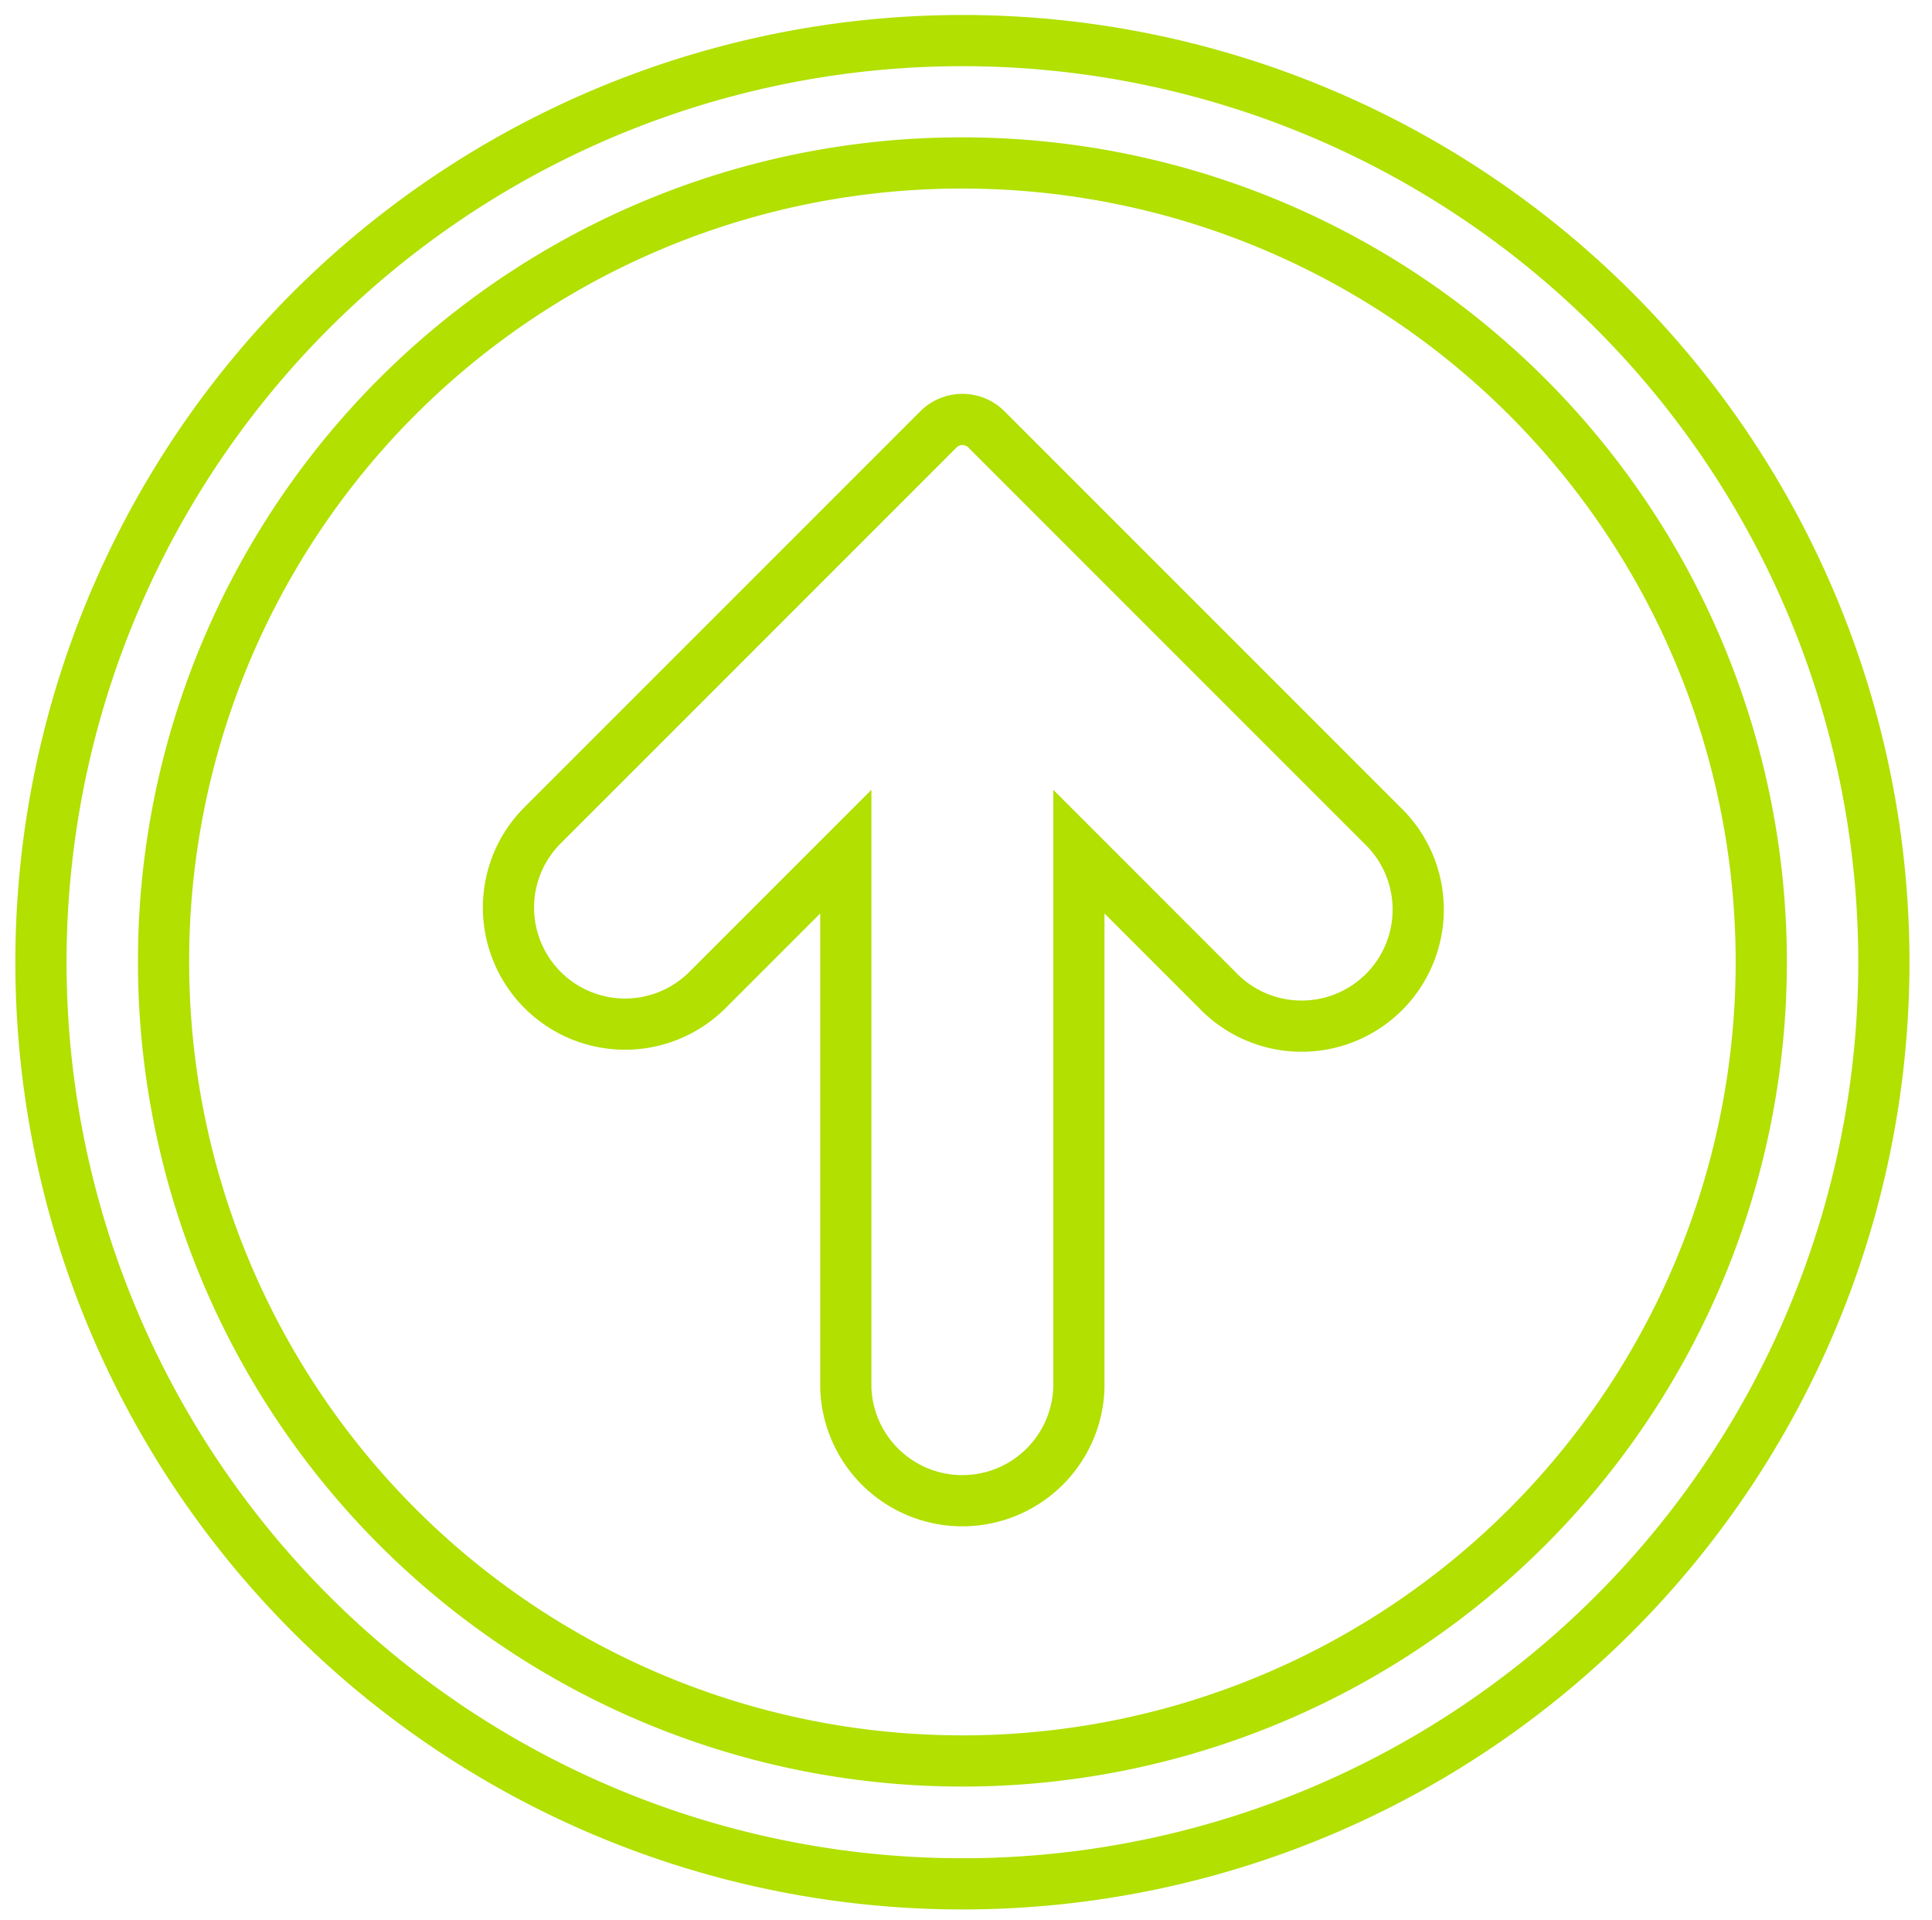 <svg xmlns="http://www.w3.org/2000/svg" id="Layer_1" data-name="Layer 1" viewBox="0 0 150.96 150"><defs><style>.cls-1{fill:none;stroke:#b1e001;stroke-miterlimit:10;stroke-width:4px;}</style></defs><path class="cls-1" d="M75.2,12.73A62.42,62.42,0,1,1,12.78,75.15,62.35,62.35,0,0,1,75.2,12.73Zm0-9.56a72,72,0,1,0,72,72,72,72,0,0,0-72-72Z"></path><path class="cls-1" d="M39.73,70.91a9.11,9.11,0,0,0,15.55,6.43L66.09,66.53v41.9a9.11,9.11,0,0,0,18.21,0V66.53L95.11,77.34A9.11,9.11,0,1,0,108,64.47L77.07,33.54a2.65,2.65,0,0,0-3.74,0L42.4,64.47a9.08,9.08,0,0,0-2.67,6.44Z"></path></svg>